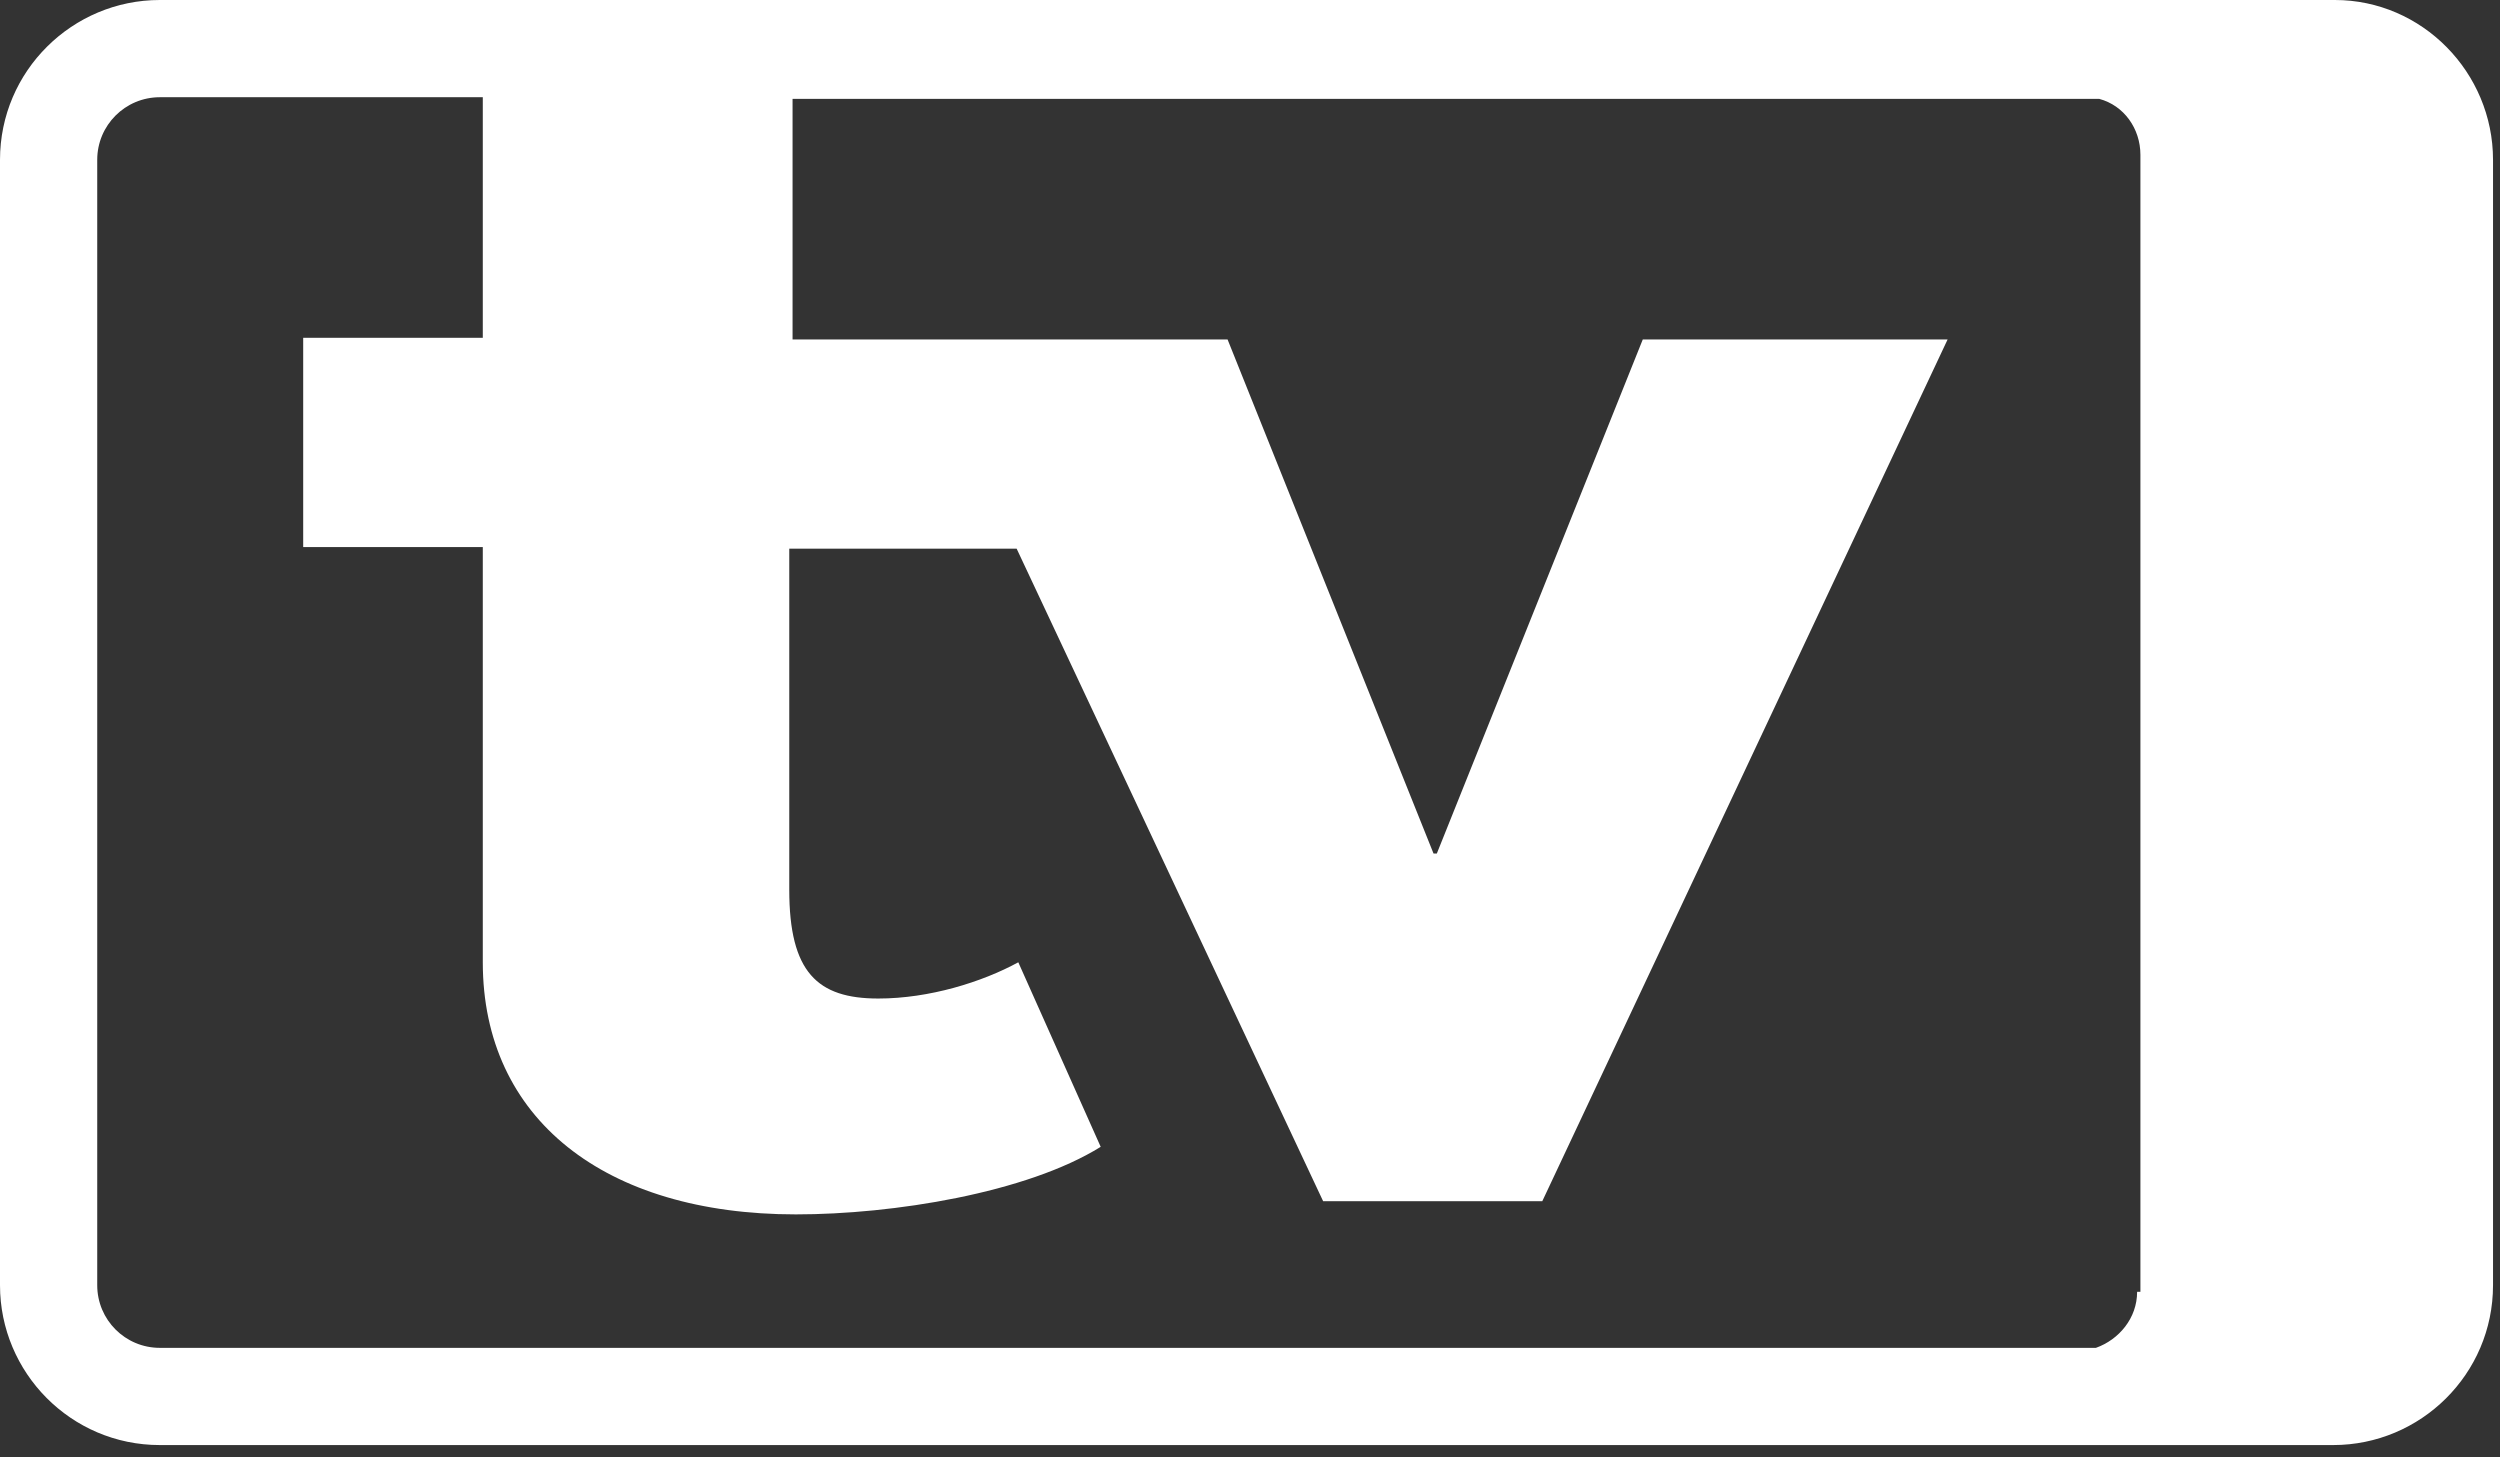 <?xml version="1.0" encoding="UTF-8" standalone="no"?><!DOCTYPE svg PUBLIC "-//W3C//DTD SVG 1.1//EN" "http://www.w3.org/Graphics/SVG/1.1/DTD/svg11.dtd"><svg width="100%" height="100%" viewBox="0 0 163 95" version="1.1" xmlns="http://www.w3.org/2000/svg" xmlns:xlink="http://www.w3.org/1999/xlink" xml:space="preserve" xmlns:serif="http://www.serif.com/" style="fill-rule:evenodd;clip-rule:evenodd;stroke-linejoin:round;stroke-miterlimit:2;"><rect x="0" y="0" width="163" height="95" fill="#333333" stroke="none"/><path d="M152.232,0l-141.811,0c-5.694,0 -10.421,4.62 -10.421,10.421l0,73.376c0,5.694 4.62,10.421 10.421,10.421l141.703,0c5.694,0 10.421,-4.619 10.421,-10.421l0,-73.376c0,-5.694 -4.619,-10.421 -10.313,-10.421Zm-12.892,84.227c-0,1.719 -1.182,3.116 -2.686,3.653l-126.233,-0c-2.256,-0 -4.082,-1.827 -4.082,-4.083l-0,-73.376c-0,-2.256 1.826,-4.082 4.082,-4.082l21.057,-0l-0,15.685l-11.71,-0l-0,13.644l11.71,-0l-0,27.073c-0,10.206 7.95,16.437 20.412,16.437c6.338,-0 15.04,-1.397 19.875,-4.405l-5.372,-12.032c-2.363,1.289 -5.801,2.363 -9.132,2.363c-3.975,0 -5.801,-1.719 -5.801,-7.09l0,-22.239l14.826,0l19.982,42.543l14.289,0l26.428,-56.187l-19.875,0l-13.429,33.519l-0.215,0l-13.429,-33.519l-28.362,0l0,-15.685l85.194,-0c1.611,0.43 2.686,1.934 2.686,3.653l-0,74.128l-0.215,0Z" style="fill:#fff;fill-rule:nonzero;"/></svg>